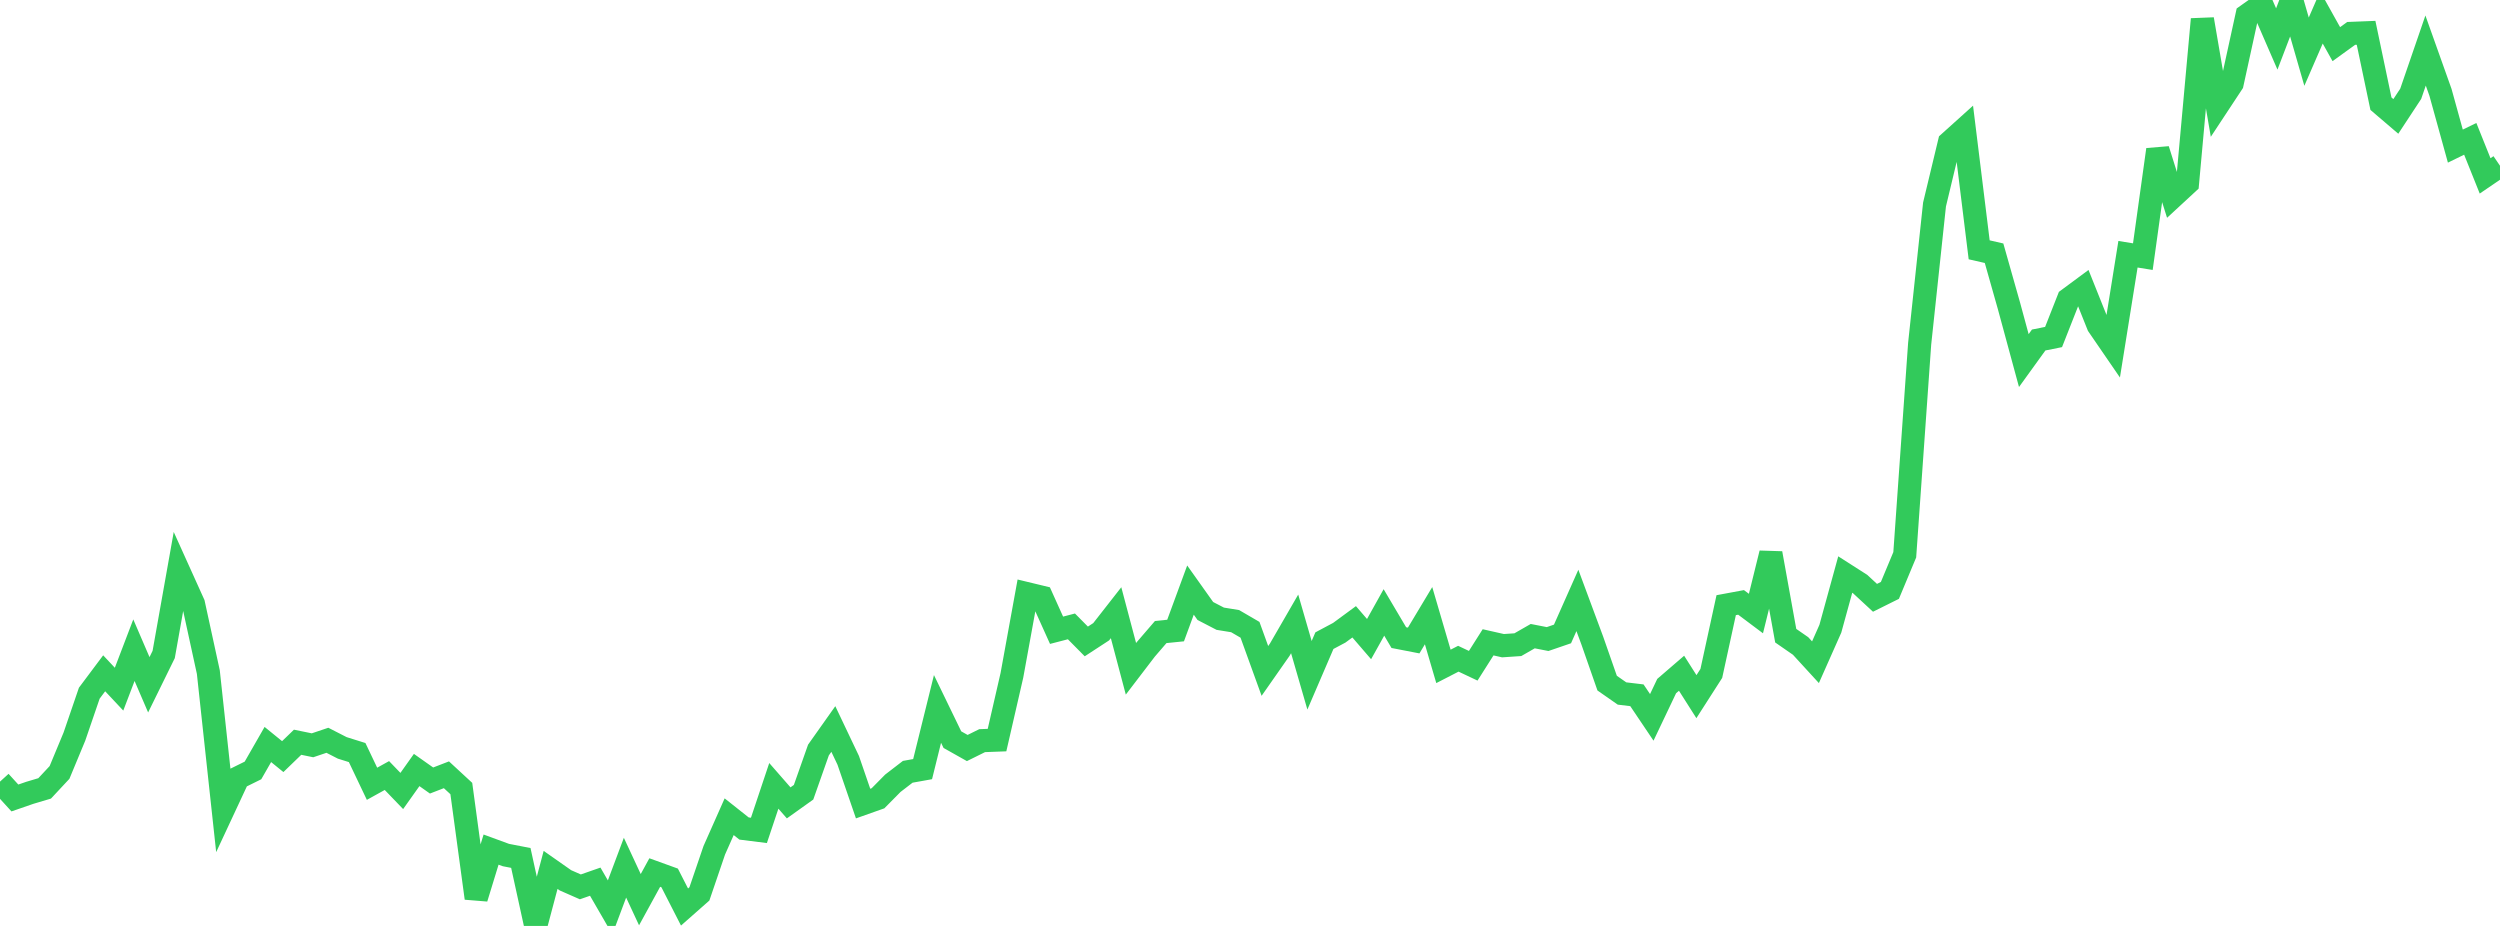 <?xml version="1.0" standalone="no"?>
<!DOCTYPE svg PUBLIC "-//W3C//DTD SVG 1.1//EN" "http://www.w3.org/Graphics/SVG/1.1/DTD/svg11.dtd">

<svg width="135" height="50" viewBox="0 0 135 50" preserveAspectRatio="none" 
  xmlns="http://www.w3.org/2000/svg"
  xmlns:xlink="http://www.w3.org/1999/xlink">


<polyline points="0.0, 42.208 0.804, 43.091 1.607, 42.813 2.411, 42.573 3.214, 41.712 4.018, 39.777 4.821, 37.432 5.625, 36.358 6.429, 37.215 7.232, 35.11 8.036, 36.978 8.839, 35.343 9.643, 30.824 10.446, 32.602 11.25, 36.293 12.054, 43.722 12.857, 42.001 13.661, 41.604 14.464, 40.203 15.268, 40.857 16.071, 40.081 16.875, 40.246 17.679, 39.975 18.482, 40.386 19.286, 40.638 20.089, 42.324 20.893, 41.879 21.696, 42.713 22.5, 41.58 23.304, 42.148 24.107, 41.838 24.911, 42.581 25.714, 48.501 26.518, 45.878 27.321, 46.173 28.125, 46.329 28.929, 50.0 29.732, 46.974 30.536, 47.538 31.339, 47.891 32.143, 47.61 32.946, 48.998 33.75, 46.855 34.554, 48.583 35.357, 47.117 36.161, 47.408 36.964, 48.979 37.768, 48.27 38.571, 45.915 39.375, 44.103 40.179, 44.74 40.982, 44.841 41.786, 42.436 42.589, 43.355 43.393, 42.781 44.196, 40.502 45.0, 39.366 45.804, 41.058 46.607, 43.393 47.411, 43.108 48.214, 42.296 49.018, 41.677 49.821, 41.533 50.625, 38.282 51.429, 39.941 52.232, 40.393 53.036, 39.995 53.839, 39.965 54.643, 36.467 55.446, 32.056 56.25, 32.25 57.054, 34.034 57.857, 33.825 58.661, 34.638 59.464, 34.114 60.268, 33.086 61.071, 36.116 61.875, 35.064 62.679, 34.13 63.482, 34.049 64.286, 31.864 65.089, 32.994 65.893, 33.411 66.696, 33.541 67.5, 34.009 68.304, 36.23 69.107, 35.082 69.911, 33.69 70.714, 36.466 71.518, 34.596 72.321, 34.168 73.125, 33.577 73.929, 34.511 74.732, 33.071 75.536, 34.431 76.339, 34.587 77.143, 33.247 77.946, 35.985 78.75, 35.571 79.554, 35.951 80.357, 34.685 81.161, 34.867 81.964, 34.813 82.768, 34.352 83.571, 34.509 84.375, 34.233 85.179, 32.423 85.982, 34.586 86.786, 36.889 87.589, 37.449 88.393, 37.545 89.196, 38.738 90.0, 37.048 90.804, 36.355 91.607, 37.619 92.411, 36.365 93.214, 32.679 94.018, 32.53 94.821, 33.132 95.625, 29.878 96.429, 34.327 97.232, 34.883 98.036, 35.76 98.839, 33.951 99.643, 31.025 100.446, 31.538 101.25, 32.282 102.054, 31.882 102.857, 29.958 103.661, 18.567 104.464, 11.043 105.268, 7.696 106.071, 6.973 106.875, 13.49 107.679, 13.674 108.482, 16.508 109.286, 19.471 110.089, 18.36 110.893, 18.199 111.696, 16.157 112.5, 15.562 113.304, 17.572 114.107, 18.742 114.911, 13.729 115.714, 13.859 116.518, 8.081 117.321, 10.633 118.125, 9.89 118.929, 1.039 119.732, 5.723 120.536, 4.503 121.339, 0.827 122.143, 0.256 122.946, 2.105 123.75, 0.0 124.554, 2.791 125.357, 0.942 126.161, 2.384 126.964, 1.804 127.768, 1.772 128.571, 5.599 129.375, 6.286 130.179, 5.064 130.982, 2.729 131.786, 4.987 132.589, 7.89 133.393, 7.497 134.196, 9.498 135.0, 8.95" fill="none" stroke="#32ca5b" stroke-width="1.25"/>

</svg>